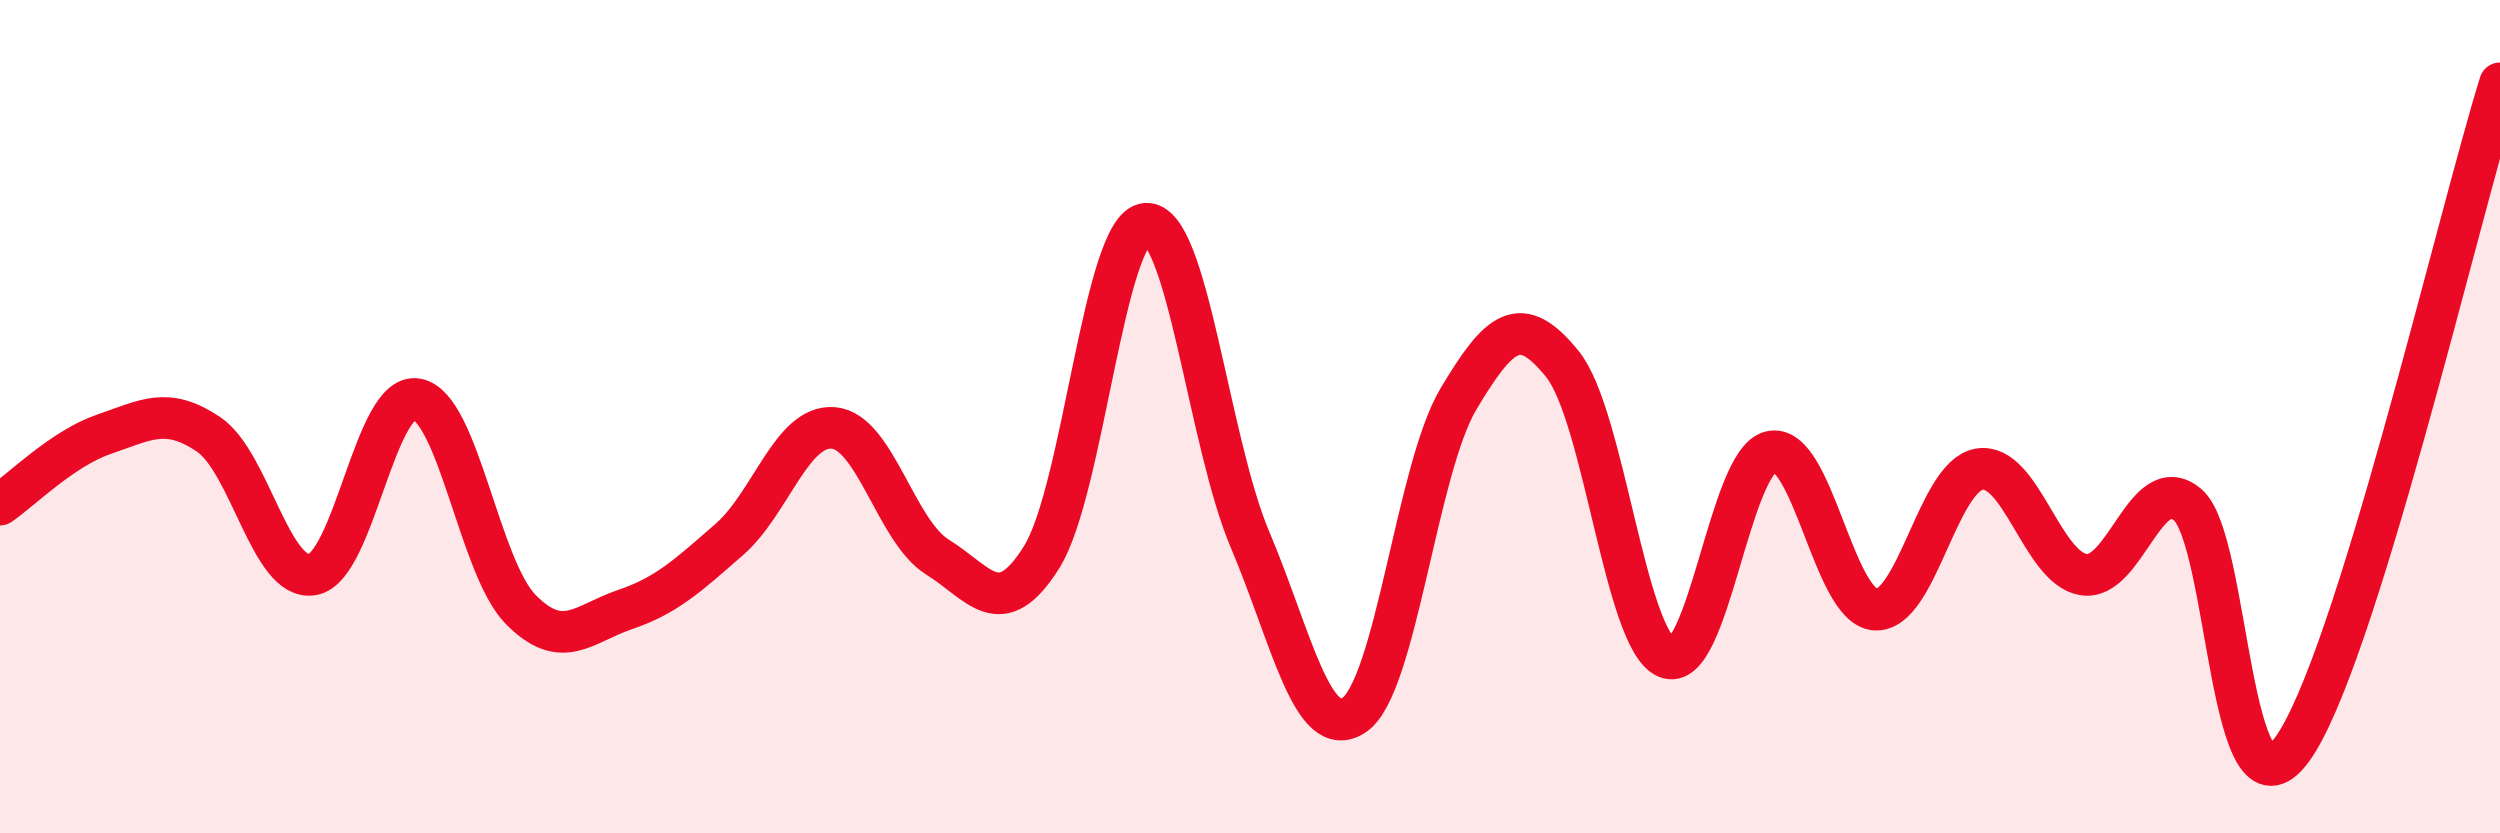 
    <svg width="60" height="20" viewBox="0 0 60 20" xmlns="http://www.w3.org/2000/svg">
      <path
        d="M 0,12.11 C 0.5,11.77 1.5,10.76 2.5,10.42 C 3.5,10.08 4,9.75 5,10.42 C 6,11.09 6.5,13.96 7.5,13.79 C 8.5,13.62 9,9.41 10,9.58 C 11,9.75 11.5,13.62 12.5,14.63 C 13.5,15.64 14,14.97 15,14.63 C 16,14.29 16.5,13.82 17.5,12.95 C 18.5,12.08 19,10.19 20,10.27 C 21,10.35 21.5,12.75 22.5,13.37 C 23.5,13.99 24,14.97 25,13.37 C 26,11.77 26.5,5.45 27.5,5.37 C 28.5,5.29 29,10.59 30,12.95 C 31,15.31 31.5,17.83 32.5,17.16 C 33.5,16.49 34,11.26 35,9.58 C 36,7.9 36.5,7.5 37.5,8.74 C 38.5,9.98 39,15.36 40,15.78 C 41,16.2 41.5,11.07 42.5,10.84 C 43.5,10.61 44,14.55 45,14.63 C 46,14.71 46.5,11.43 47.5,11.26 C 48.5,11.09 49,13.62 50,13.79 C 51,13.96 51.5,11.27 52.5,12.11 C 53.5,12.95 53.5,20.02 55,18 C 56.5,15.98 59,5.2 60,2L60 20L0 20Z"
        fill="#EB0A25"
        opacity="0.1"
        stroke-linecap="round"
        stroke-linejoin="round"
      />
      <path
        d="M 0,12.11 C 0.5,11.77 1.5,10.76 2.5,10.42 C 3.5,10.08 4,9.75 5,10.42 C 6,11.09 6.5,13.96 7.5,13.79 C 8.5,13.62 9,9.41 10,9.58 C 11,9.75 11.5,13.62 12.5,14.63 C 13.5,15.64 14,14.97 15,14.63 C 16,14.29 16.5,13.82 17.5,12.95 C 18.5,12.08 19,10.19 20,10.27 C 21,10.35 21.5,12.75 22.5,13.37 C 23.5,13.99 24,14.97 25,13.37 C 26,11.77 26.5,5.45 27.5,5.37 C 28.5,5.29 29,10.59 30,12.95 C 31,15.31 31.5,17.83 32.5,17.16 C 33.5,16.49 34,11.26 35,9.58 C 36,7.9 36.5,7.5 37.5,8.74 C 38.5,9.98 39,15.36 40,15.78 C 41,16.2 41.5,11.07 42.5,10.84 C 43.5,10.61 44,14.55 45,14.63 C 46,14.71 46.5,11.43 47.5,11.26 C 48.5,11.09 49,13.62 50,13.79 C 51,13.96 51.5,11.27 52.5,12.11 C 53.5,12.95 53.5,20.02 55,18 C 56.5,15.98 59,5.2 60,2"
        stroke="#EB0A25"
        stroke-width="1"
        fill="none"
        stroke-linecap="round"
        stroke-linejoin="round"
      />
    </svg>
  